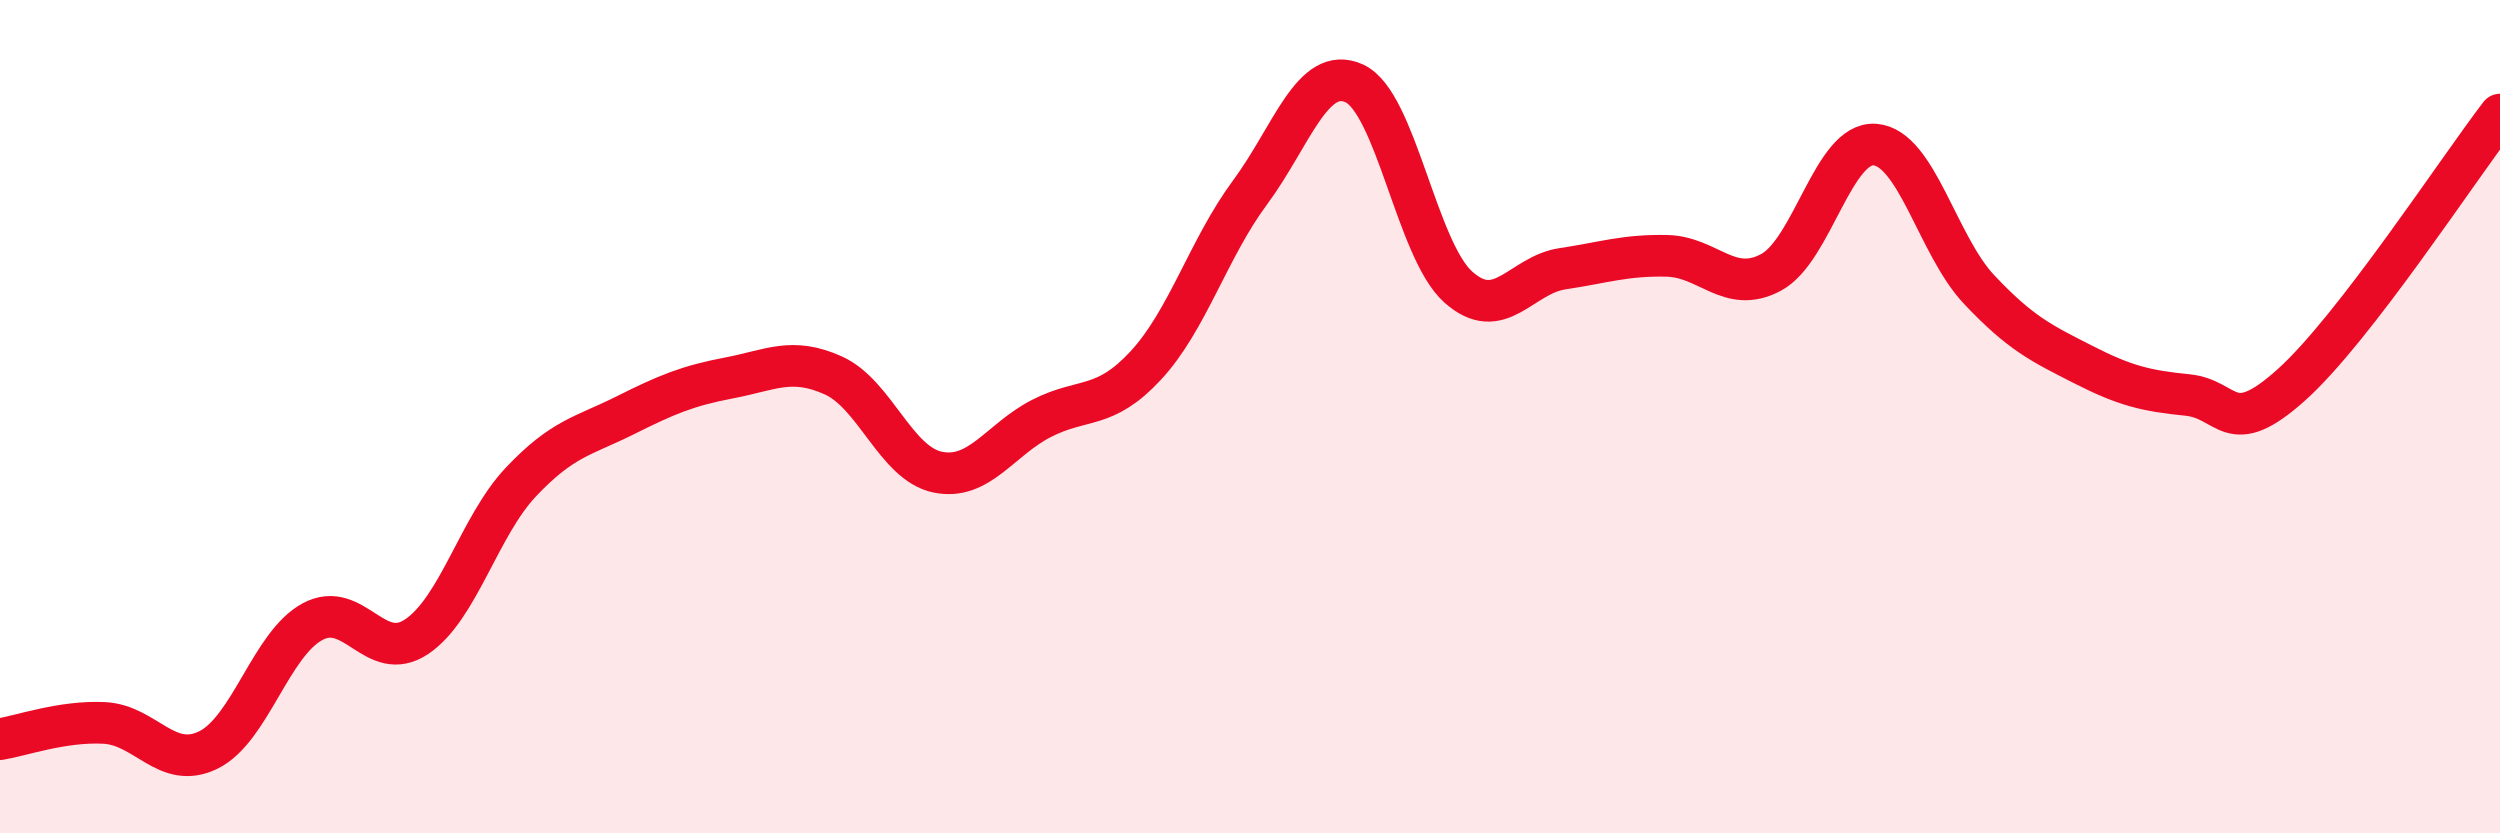 
    <svg width="60" height="20" viewBox="0 0 60 20" xmlns="http://www.w3.org/2000/svg">
      <path
        d="M 0,17.74 C 0.5,17.66 1.5,17.3 2.5,17.35 C 3.5,17.4 4,18.49 5,18 C 6,17.51 6.5,15.46 7.5,14.92 C 8.5,14.38 9,15.95 10,15.28 C 11,14.61 11.5,12.63 12.5,11.57 C 13.5,10.51 14,10.47 15,9.97 C 16,9.47 16.5,9.26 17.5,9.07 C 18.5,8.88 19,8.56 20,9.01 C 21,9.46 21.5,11.12 22.5,11.33 C 23.5,11.54 24,10.55 25,10.04 C 26,9.53 26.5,9.85 27.5,8.77 C 28.5,7.69 29,5.97 30,4.62 C 31,3.27 31.5,1.55 32.5,2 C 33.5,2.45 34,6 35,6.89 C 36,7.78 36.5,6.6 37.5,6.45 C 38.5,6.3 39,6.12 40,6.14 C 41,6.16 41.5,7.07 42.5,6.54 C 43.5,6.01 44,3.39 45,3.47 C 46,3.55 46.5,5.89 47.5,6.95 C 48.5,8.01 49,8.24 50,8.75 C 51,9.26 51.5,9.38 52.5,9.48 C 53.5,9.58 53.5,10.58 55,9.23 C 56.5,7.88 59,4.05 60,2.75L60 20L0 20Z"
        fill="#EB0A25"
        opacity="0.1"
        stroke-linecap="round"
        stroke-linejoin="round"
      />
      <path
        d="M 0,17.74 C 0.5,17.66 1.5,17.3 2.5,17.35 C 3.5,17.4 4,18.49 5,18 C 6,17.51 6.5,15.46 7.5,14.92 C 8.5,14.38 9,15.95 10,15.28 C 11,14.61 11.5,12.63 12.5,11.57 C 13.5,10.51 14,10.47 15,9.97 C 16,9.47 16.5,9.26 17.5,9.07 C 18.5,8.88 19,8.56 20,9.01 C 21,9.46 21.5,11.12 22.5,11.33 C 23.5,11.54 24,10.55 25,10.04 C 26,9.53 26.5,9.85 27.5,8.77 C 28.5,7.69 29,5.97 30,4.62 C 31,3.27 31.5,1.55 32.5,2 C 33.5,2.45 34,6 35,6.89 C 36,7.78 36.5,6.6 37.5,6.45 C 38.5,6.3 39,6.12 40,6.14 C 41,6.16 41.5,7.07 42.5,6.54 C 43.5,6.01 44,3.39 45,3.47 C 46,3.55 46.5,5.89 47.5,6.95 C 48.5,8.01 49,8.24 50,8.75 C 51,9.26 51.5,9.38 52.5,9.48 C 53.5,9.58 53.5,10.58 55,9.23 C 56.5,7.88 59,4.05 60,2.75"
        stroke="#EB0A25"
        stroke-width="1"
        fill="none"
        stroke-linecap="round"
        stroke-linejoin="round"
      />
    </svg>
  